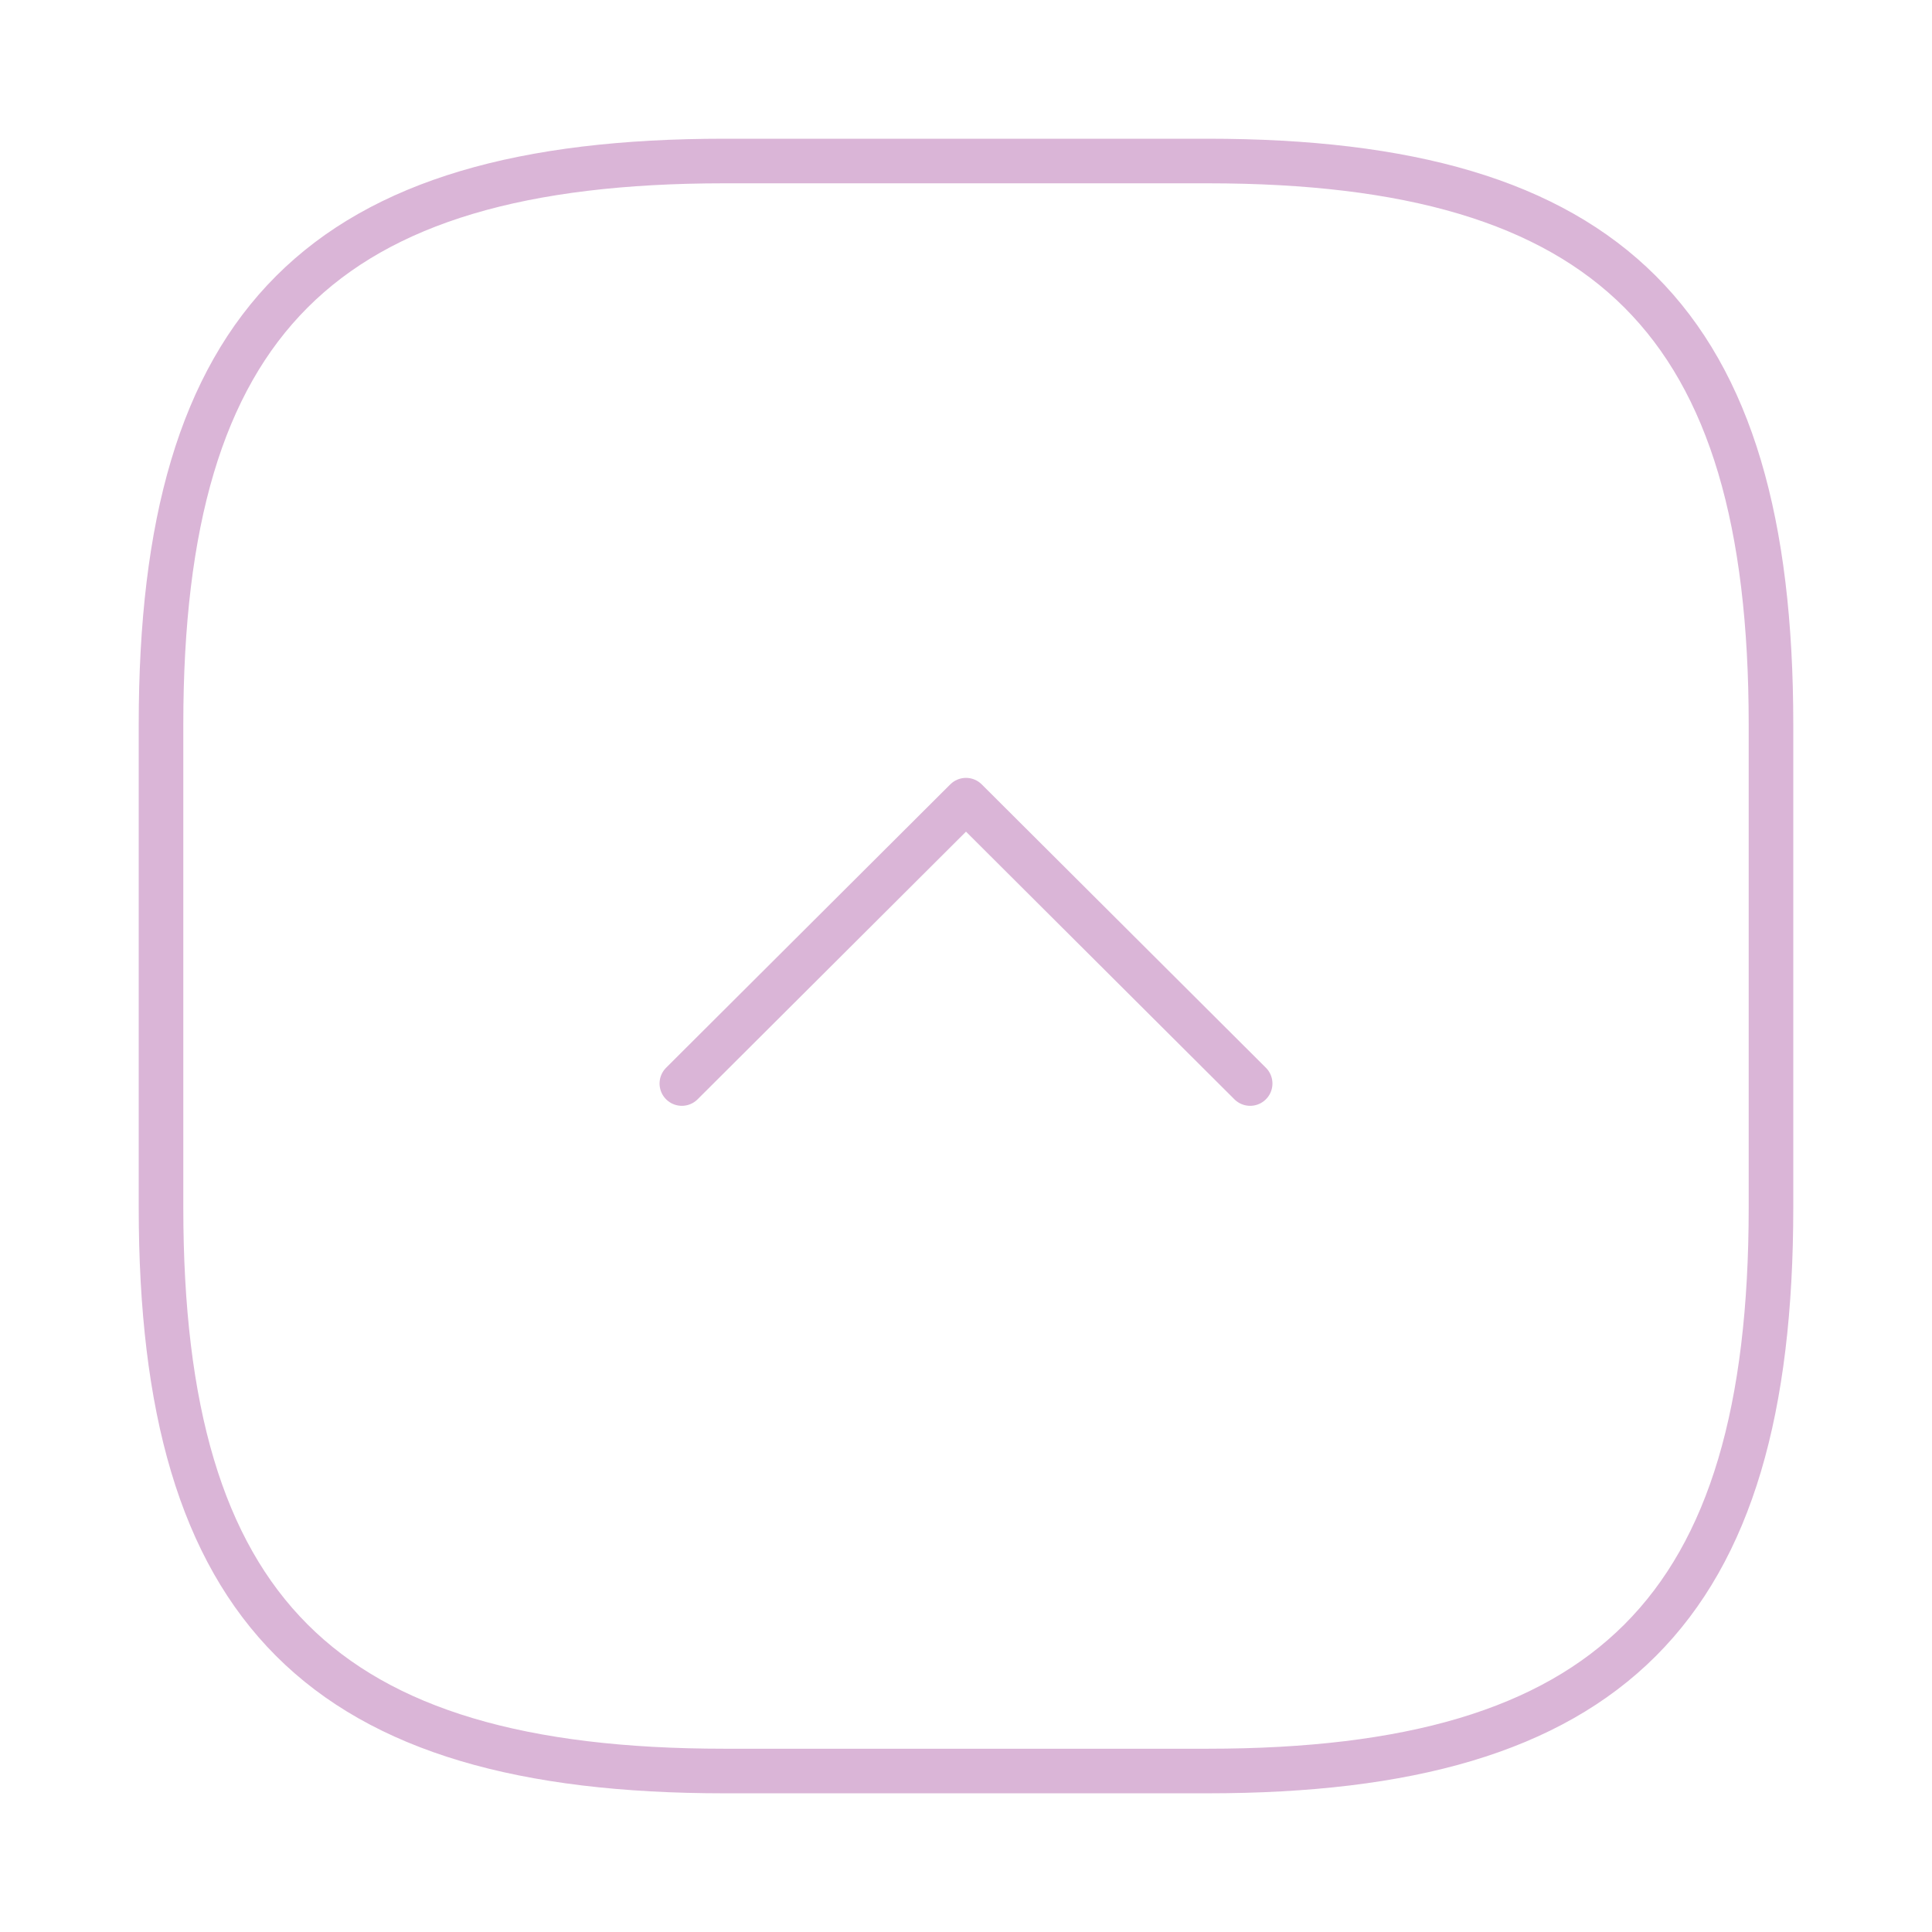 <svg width="65" height="65" viewBox="0 0 65 65" fill="none" xmlns="http://www.w3.org/2000/svg">
<path d="M24.375 59.584H40.625C54.167 59.584 59.583 54.167 59.583 40.625V24.375C59.583 10.834 54.167 5.417 40.625 5.417H24.375C10.833 5.417 5.417 10.834 5.417 24.375V40.625C5.417 54.167 10.833 59.584 24.375 59.584Z" stroke="#DAB5D7" stroke-width="1.5" stroke-linecap="round" stroke-linejoin="round"/>
<path d="M22.94 36.454L32.5 26.921L42.06 36.454" stroke="#DAB5D7" stroke-width="1.5" stroke-linecap="round" stroke-linejoin="round"/>
</svg>
